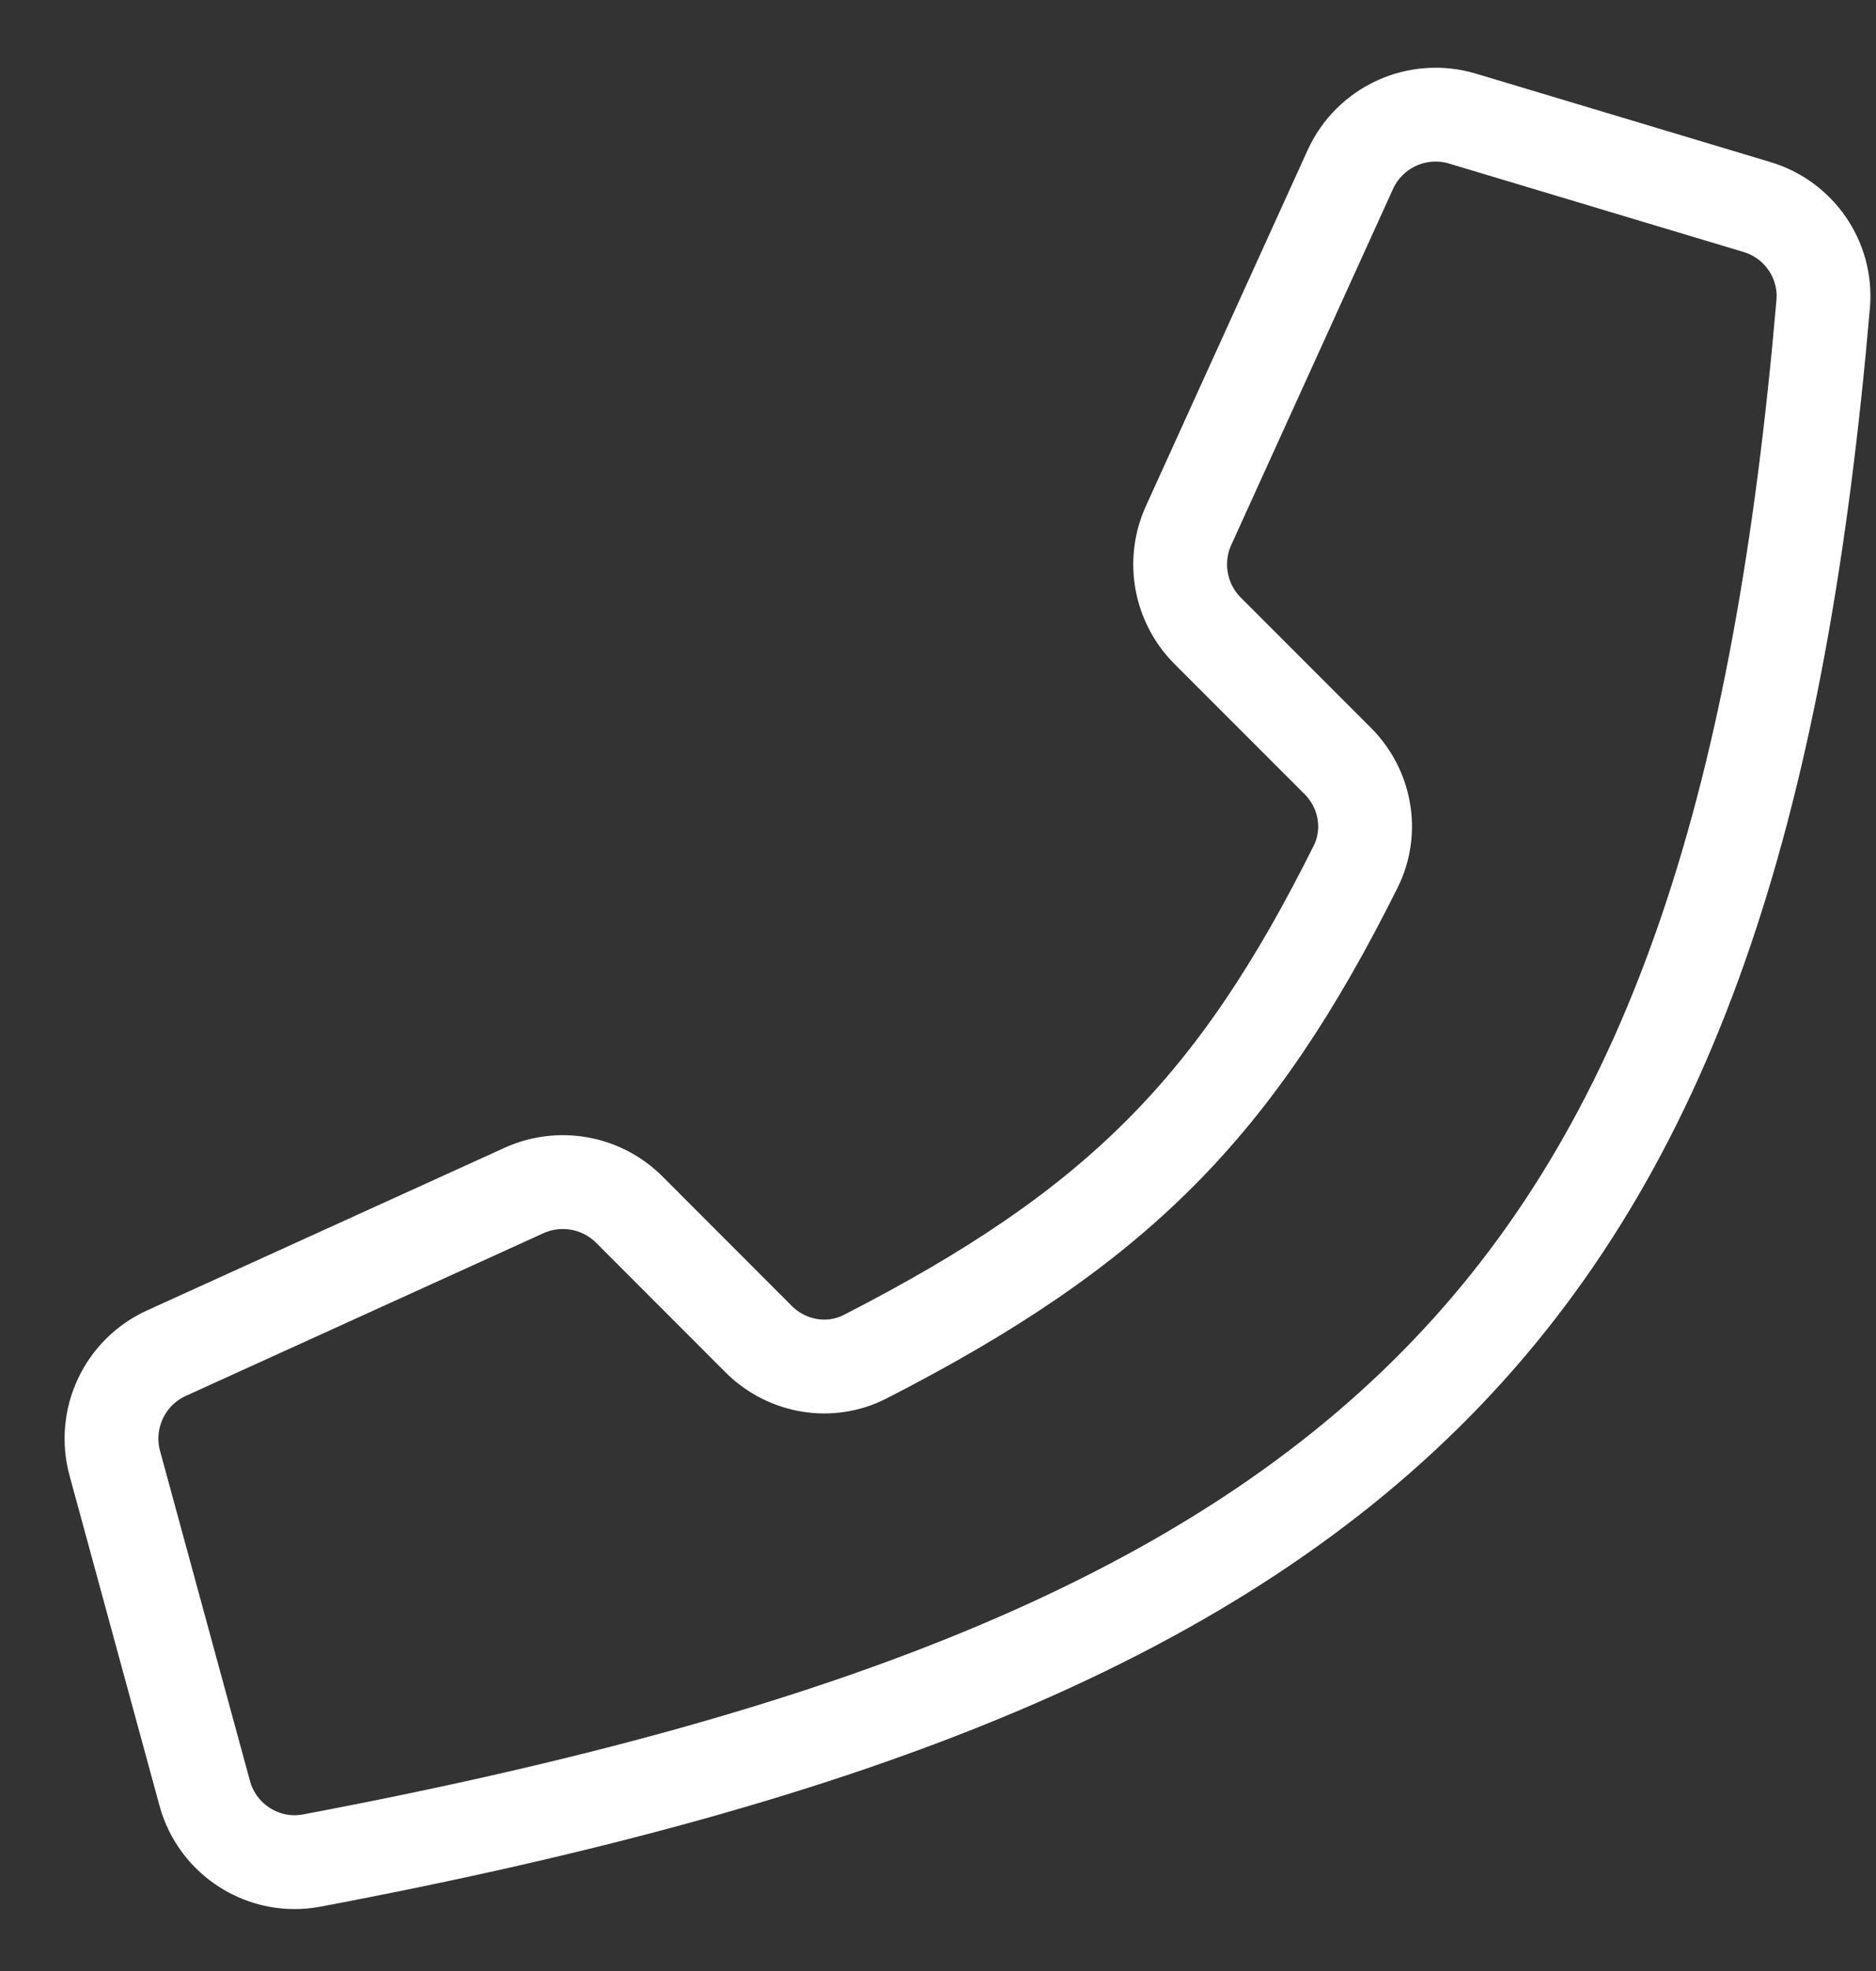 <svg width="20" height="21" viewBox="0 0 20 21" fill="none" xmlns="http://www.w3.org/2000/svg">
<rect x="0" y="0" width="20" height="21" fill="#333333" stroke="none"/>
<path d="M14.395 1.808L12.671 5.6C12.499 5.979 12.58 6.426 12.875 6.721L14.262 8.108C14.559 8.405 14.64 8.858 14.453 9.233C13.175 11.795 11.911 13.078 9.225 14.454C8.847 14.648 8.389 14.568 8.088 14.268L6.708 12.887C6.413 12.593 5.967 12.512 5.587 12.684L1.775 14.417C1.328 14.62 1.095 15.117 1.224 15.591L2.183 19.108C2.319 19.606 2.817 19.919 3.324 19.823C15.027 17.617 18.534 13.686 19.437 3.238C19.477 2.772 19.181 2.34 18.732 2.206L15.593 1.264C15.114 1.12 14.602 1.352 14.395 1.808Z" stroke="white"/>
</svg>
